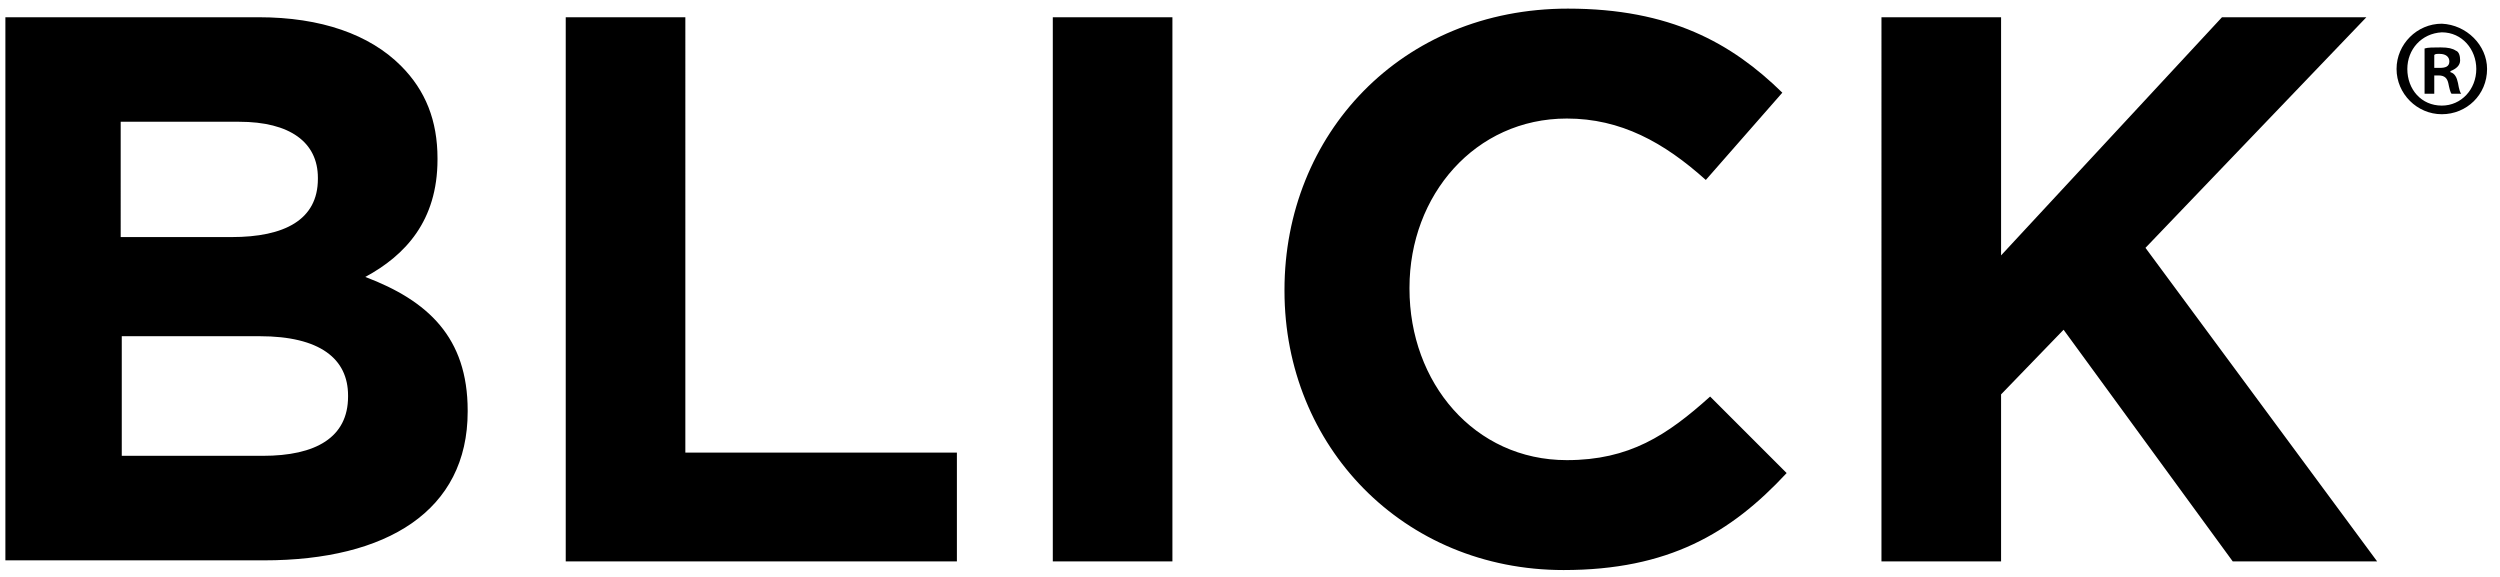 <?xml version="1.0" encoding="utf-8"?>
<svg xmlns="http://www.w3.org/2000/svg" viewBox="0 0 232 53.5" aria-hidden="true">
	<path d="M.5 1.6H24c5.8 0 10.3 1.6 13.2 4.5 2.3 2.3 3.4 5.1 3.4 8.6v.1c0 5.7-3 8.9-6.7 10.9 5.8 2.2 9.5 5.6 9.5 12.4v.1c0 9.2-7.5 13.8-18.9 13.8H.5V1.6zm21 20.4c4.9 0 8-1.6 8-5.4v-.1c0-3.3-2.6-5.2-7.3-5.2h-11V22h10.3zm2.9 20.3c4.9 0 7.9-1.7 7.9-5.5v-.1c0-3.4-2.6-5.5-8.2-5.5H11.3v11.1h13.1zM52.5 1.6h11.1V42h25.2v10.1H52.5V1.6zM97.7 1.6h11.1v50.5H97.7V1.6zM119.2 27v-.1C119.2 12.5 130 .8 145.5.8c9.5 0 15.2 3.2 19.9 7.8l-7.1 8.1c-3.9-3.5-7.9-5.7-12.9-5.7-8.5 0-14.6 7.1-14.6 15.7v.1c0 8.7 6 15.9 14.6 15.9 5.8 0 9.3-2.3 13.3-5.9l7.1 7.1c-5.2 5.6-11 9-20.7 9-14.9 0-25.9-11.5-25.9-25.9zM174.6 1.6h11.1v22.1l20.5-22.1h13.4L199.1 23l21.5 29.1h-13.4l-15.7-21.5-5.8 6v15.5h-11.1V1.6z"></path>
	<path fill="none" d="M221.5 1.5H242v22h-20.5z"></path>
	<path d="M230.8 6.4c0 2.4-1.9 4.2-4.2 4.2s-4.2-1.9-4.2-4.2 1.9-4.2 4.2-4.2c2.3.1 4.2 2 4.2 4.2zm-7.4 0c0 1.9 1.3 3.4 3.2 3.4 1.8 0 3.2-1.5 3.2-3.4 0-1.8-1.3-3.4-3.2-3.4-1.9.1-3.2 1.6-3.2 3.4zm2.5 2.3h-.9V4.5c.3-.1.8-.1 1.5-.1s1.1.1 1.4.3c.3.1.4.5.4.9 0 .5-.4.8-.9 1v.1c.4.1.6.5.7 1 .1.6.2.9.3 1h-.9c-.1-.1-.2-.5-.3-1-.1-.4-.3-.7-.9-.7h-.4v1.7zm0-2.4h.5c.5 0 .9-.1.9-.6 0-.4-.3-.7-.9-.7-.3 0-.4 0-.5.1v1.2z"></path>
</svg>